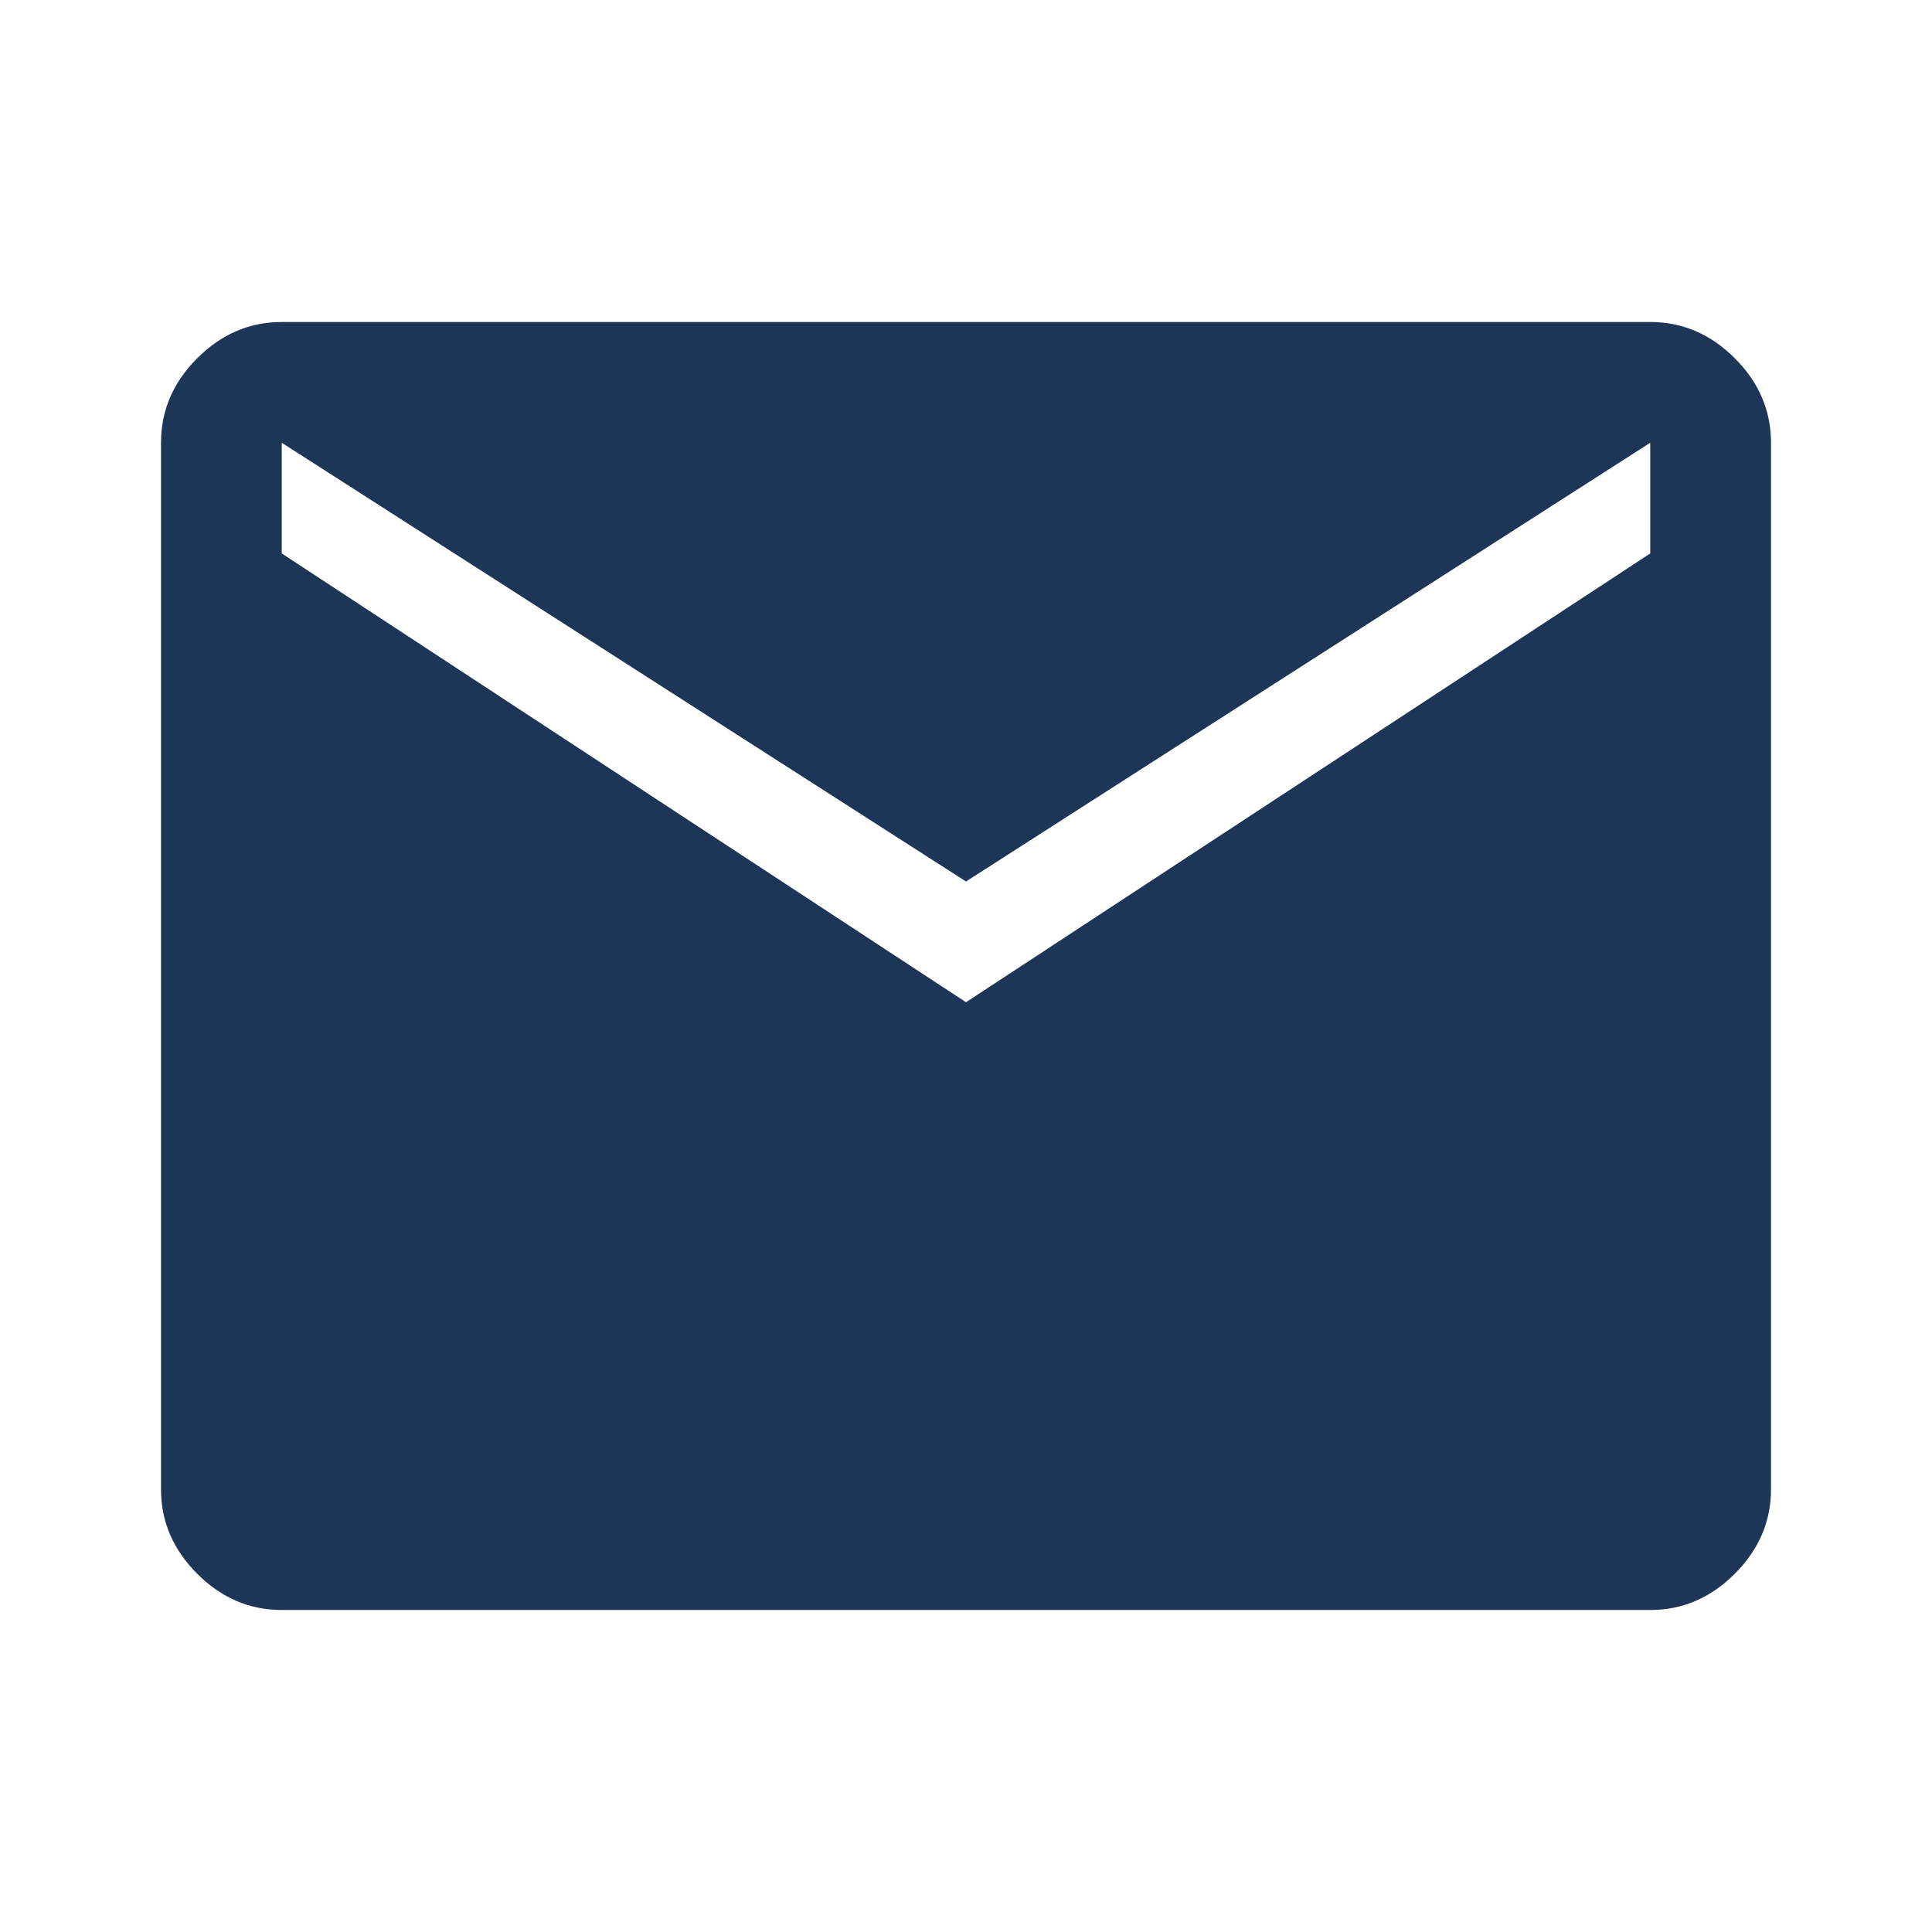 <svg xmlns="http://www.w3.org/2000/svg" height="48px" viewBox="0 -960 960 960" width="48px" fill="#1d3557"><path d="M140-160q-24 0-42-18t-18-42v-520q0-24 18-42t42-18h680q24 0 42 18t18 42v520q0 24-18 42t-42 18H140Zm340-302 340-223v-55L480-522 140-740v55l340 223Z"/></svg>